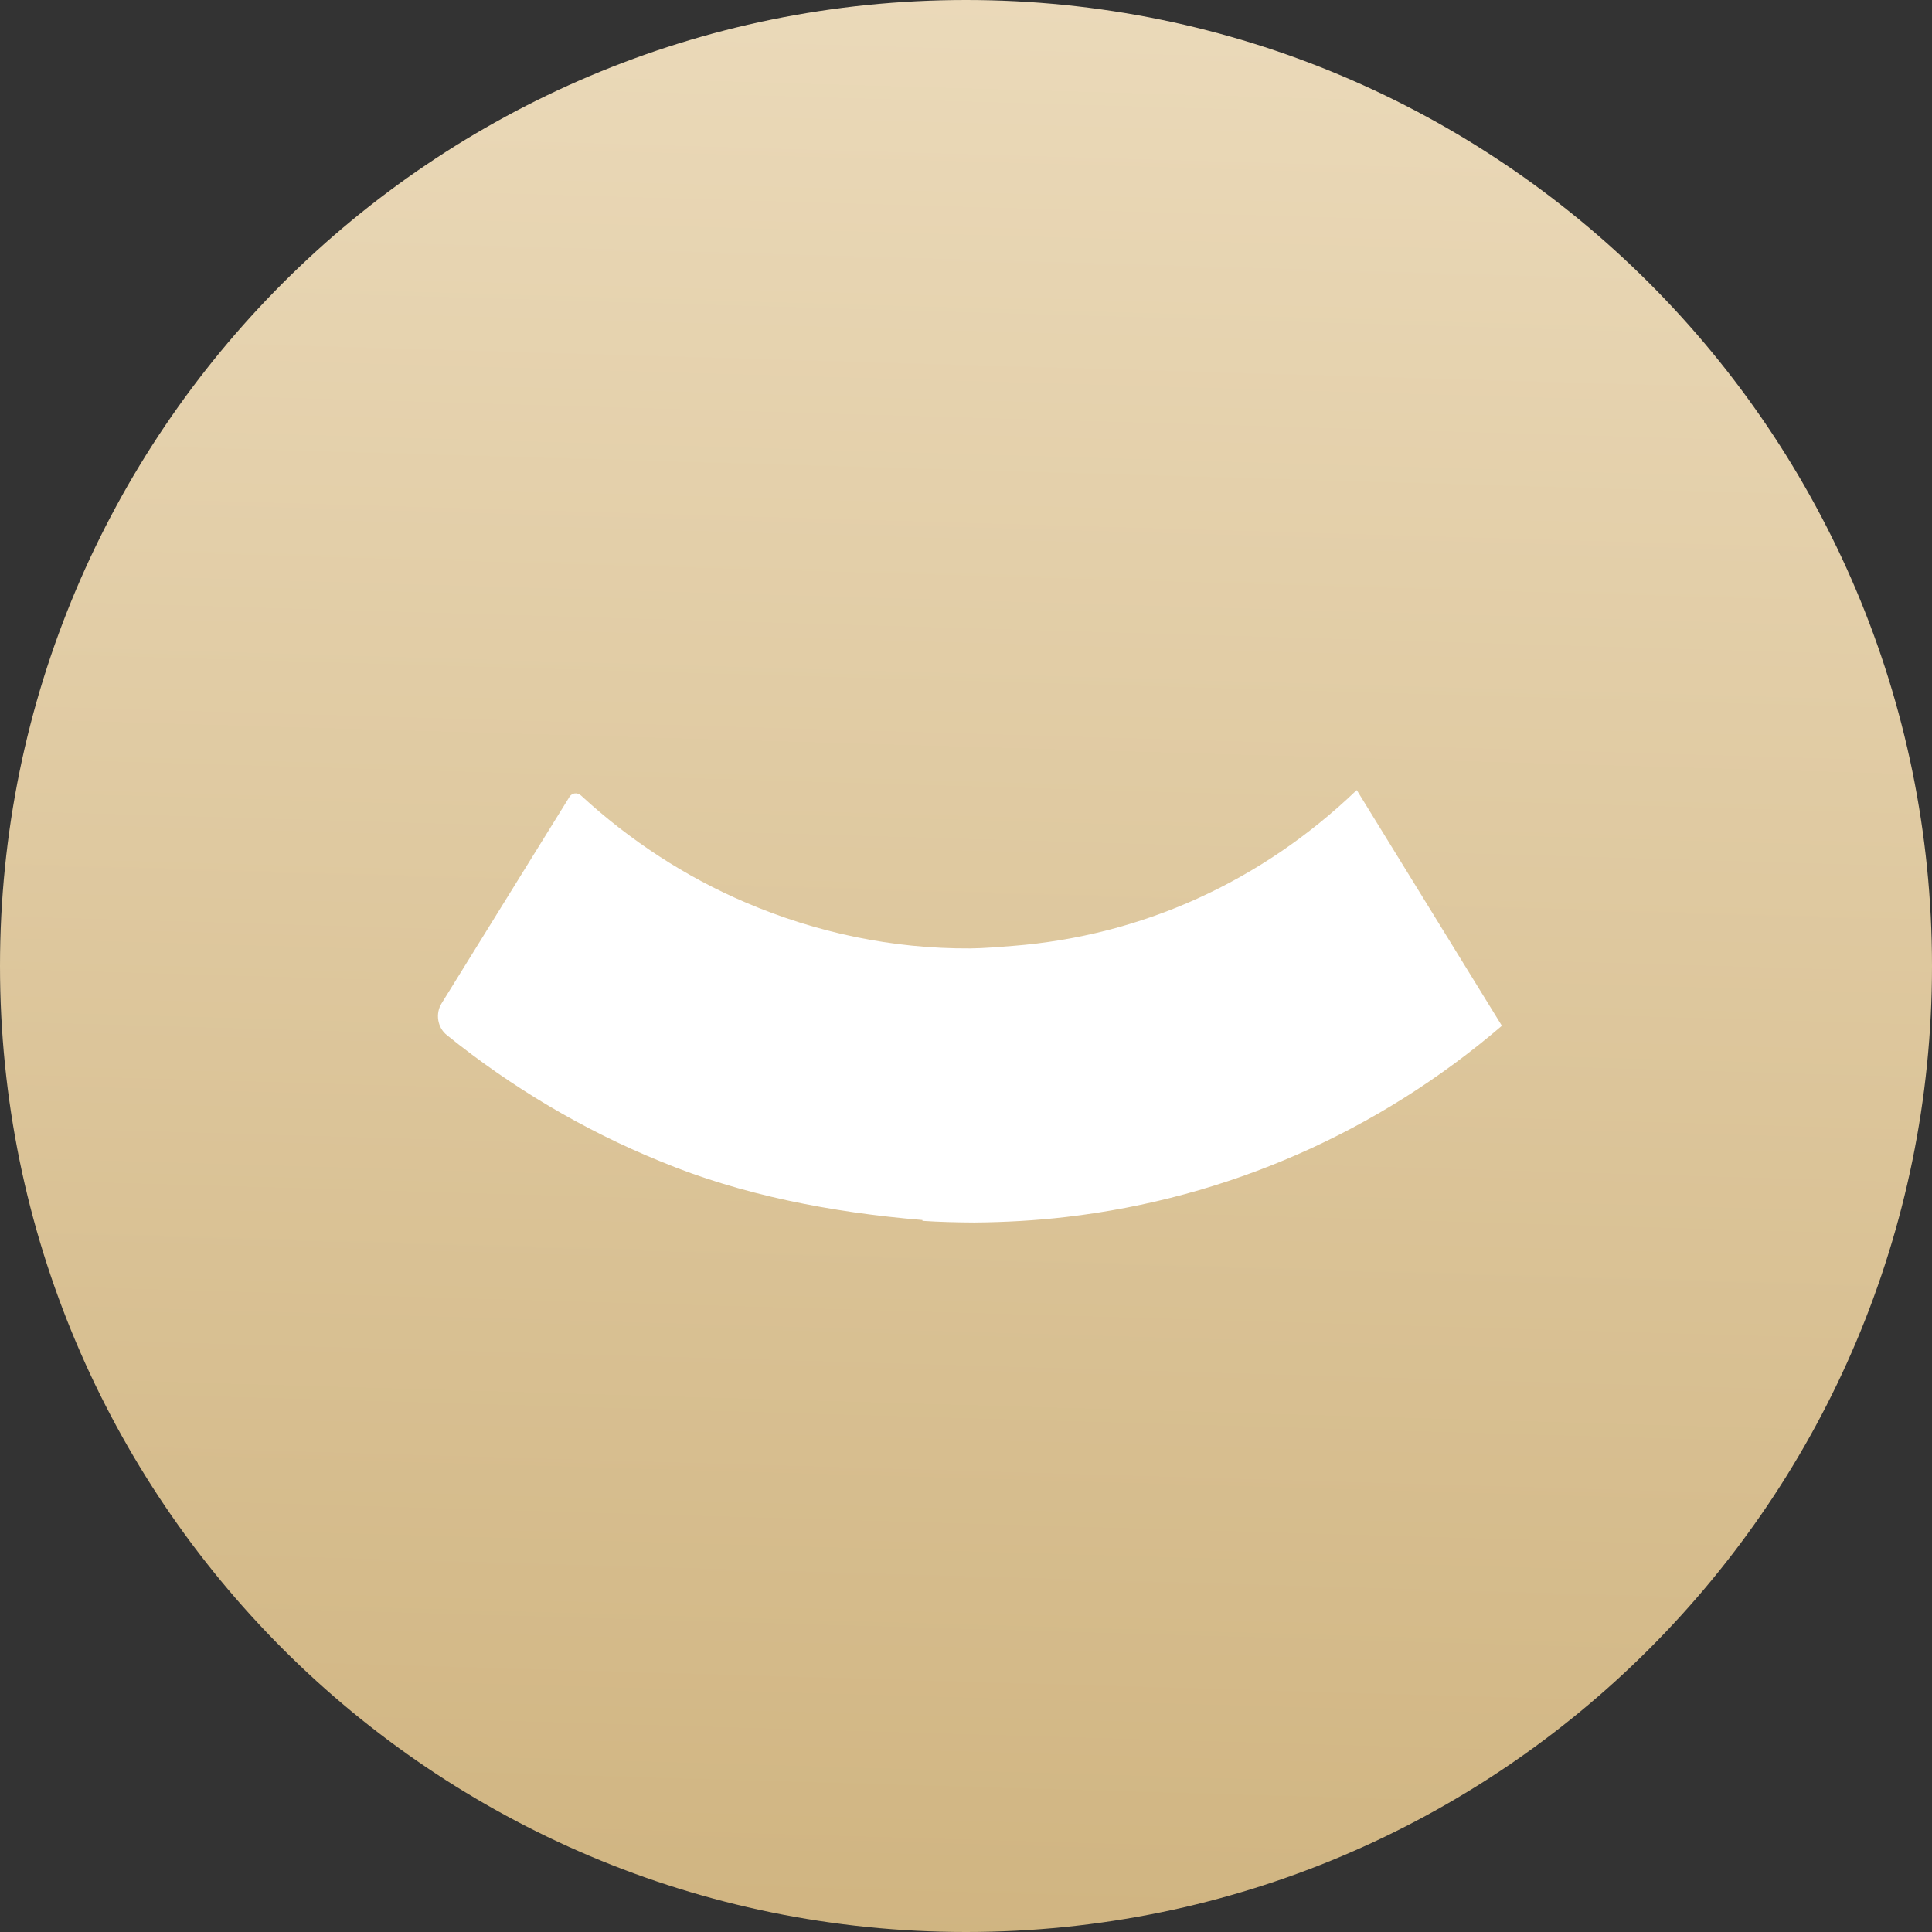 <svg width="140" height="140" viewBox="0 0 140 140" fill="none" xmlns="http://www.w3.org/2000/svg">
<rect x="0" y="0" width="140" height="140" fill="#333333" stroke="none"/>
<path d="M140 70C140 31.34 108.66 0 70 0C31.34 0 0 31.34 0 70C0 108.66 31.34 140 70 140C108.66 140 140 108.66 140 70Z" fill="url(#paint0_linear_5123_5689)"/>
<path d="M98.279 57.285C91.4 63.875 82.776 67.807 73.395 68.544C72.375 68.619 71.337 68.717 70.31 68.726C64.681 68.761 59.147 67.586 54.052 65.407C49.68 63.544 45.646 60.908 42.096 57.64C41.833 57.405 41.452 57.449 41.271 57.736L32.004 72.699C31.534 73.441 31.696 74.464 32.38 75.006C37.085 78.805 42.307 81.9 47.861 84.159C47.861 84.159 47.89 84.163 47.906 84.176C53.646 86.568 60.244 87.862 66.819 88.405L66.84 88.403L66.847 88.468C68.056 88.549 69.323 88.579 70.588 88.587C72.835 88.57 75.048 88.445 77.246 88.189C88.932 86.828 99.814 82.057 108.832 74.331L98.319 57.259L98.279 57.285Z" fill="white"/>
<defs>
<linearGradient id="paint0_linear_5123_5689" x1="55.631" y1="-17.871" x2="50.103" y2="172.791" gradientUnits="userSpaceOnUse">
<stop stop-color="#EEDEC0"/>
<stop offset="1" stop-color="#CAAC74"/>
</linearGradient>
</defs>
</svg>
